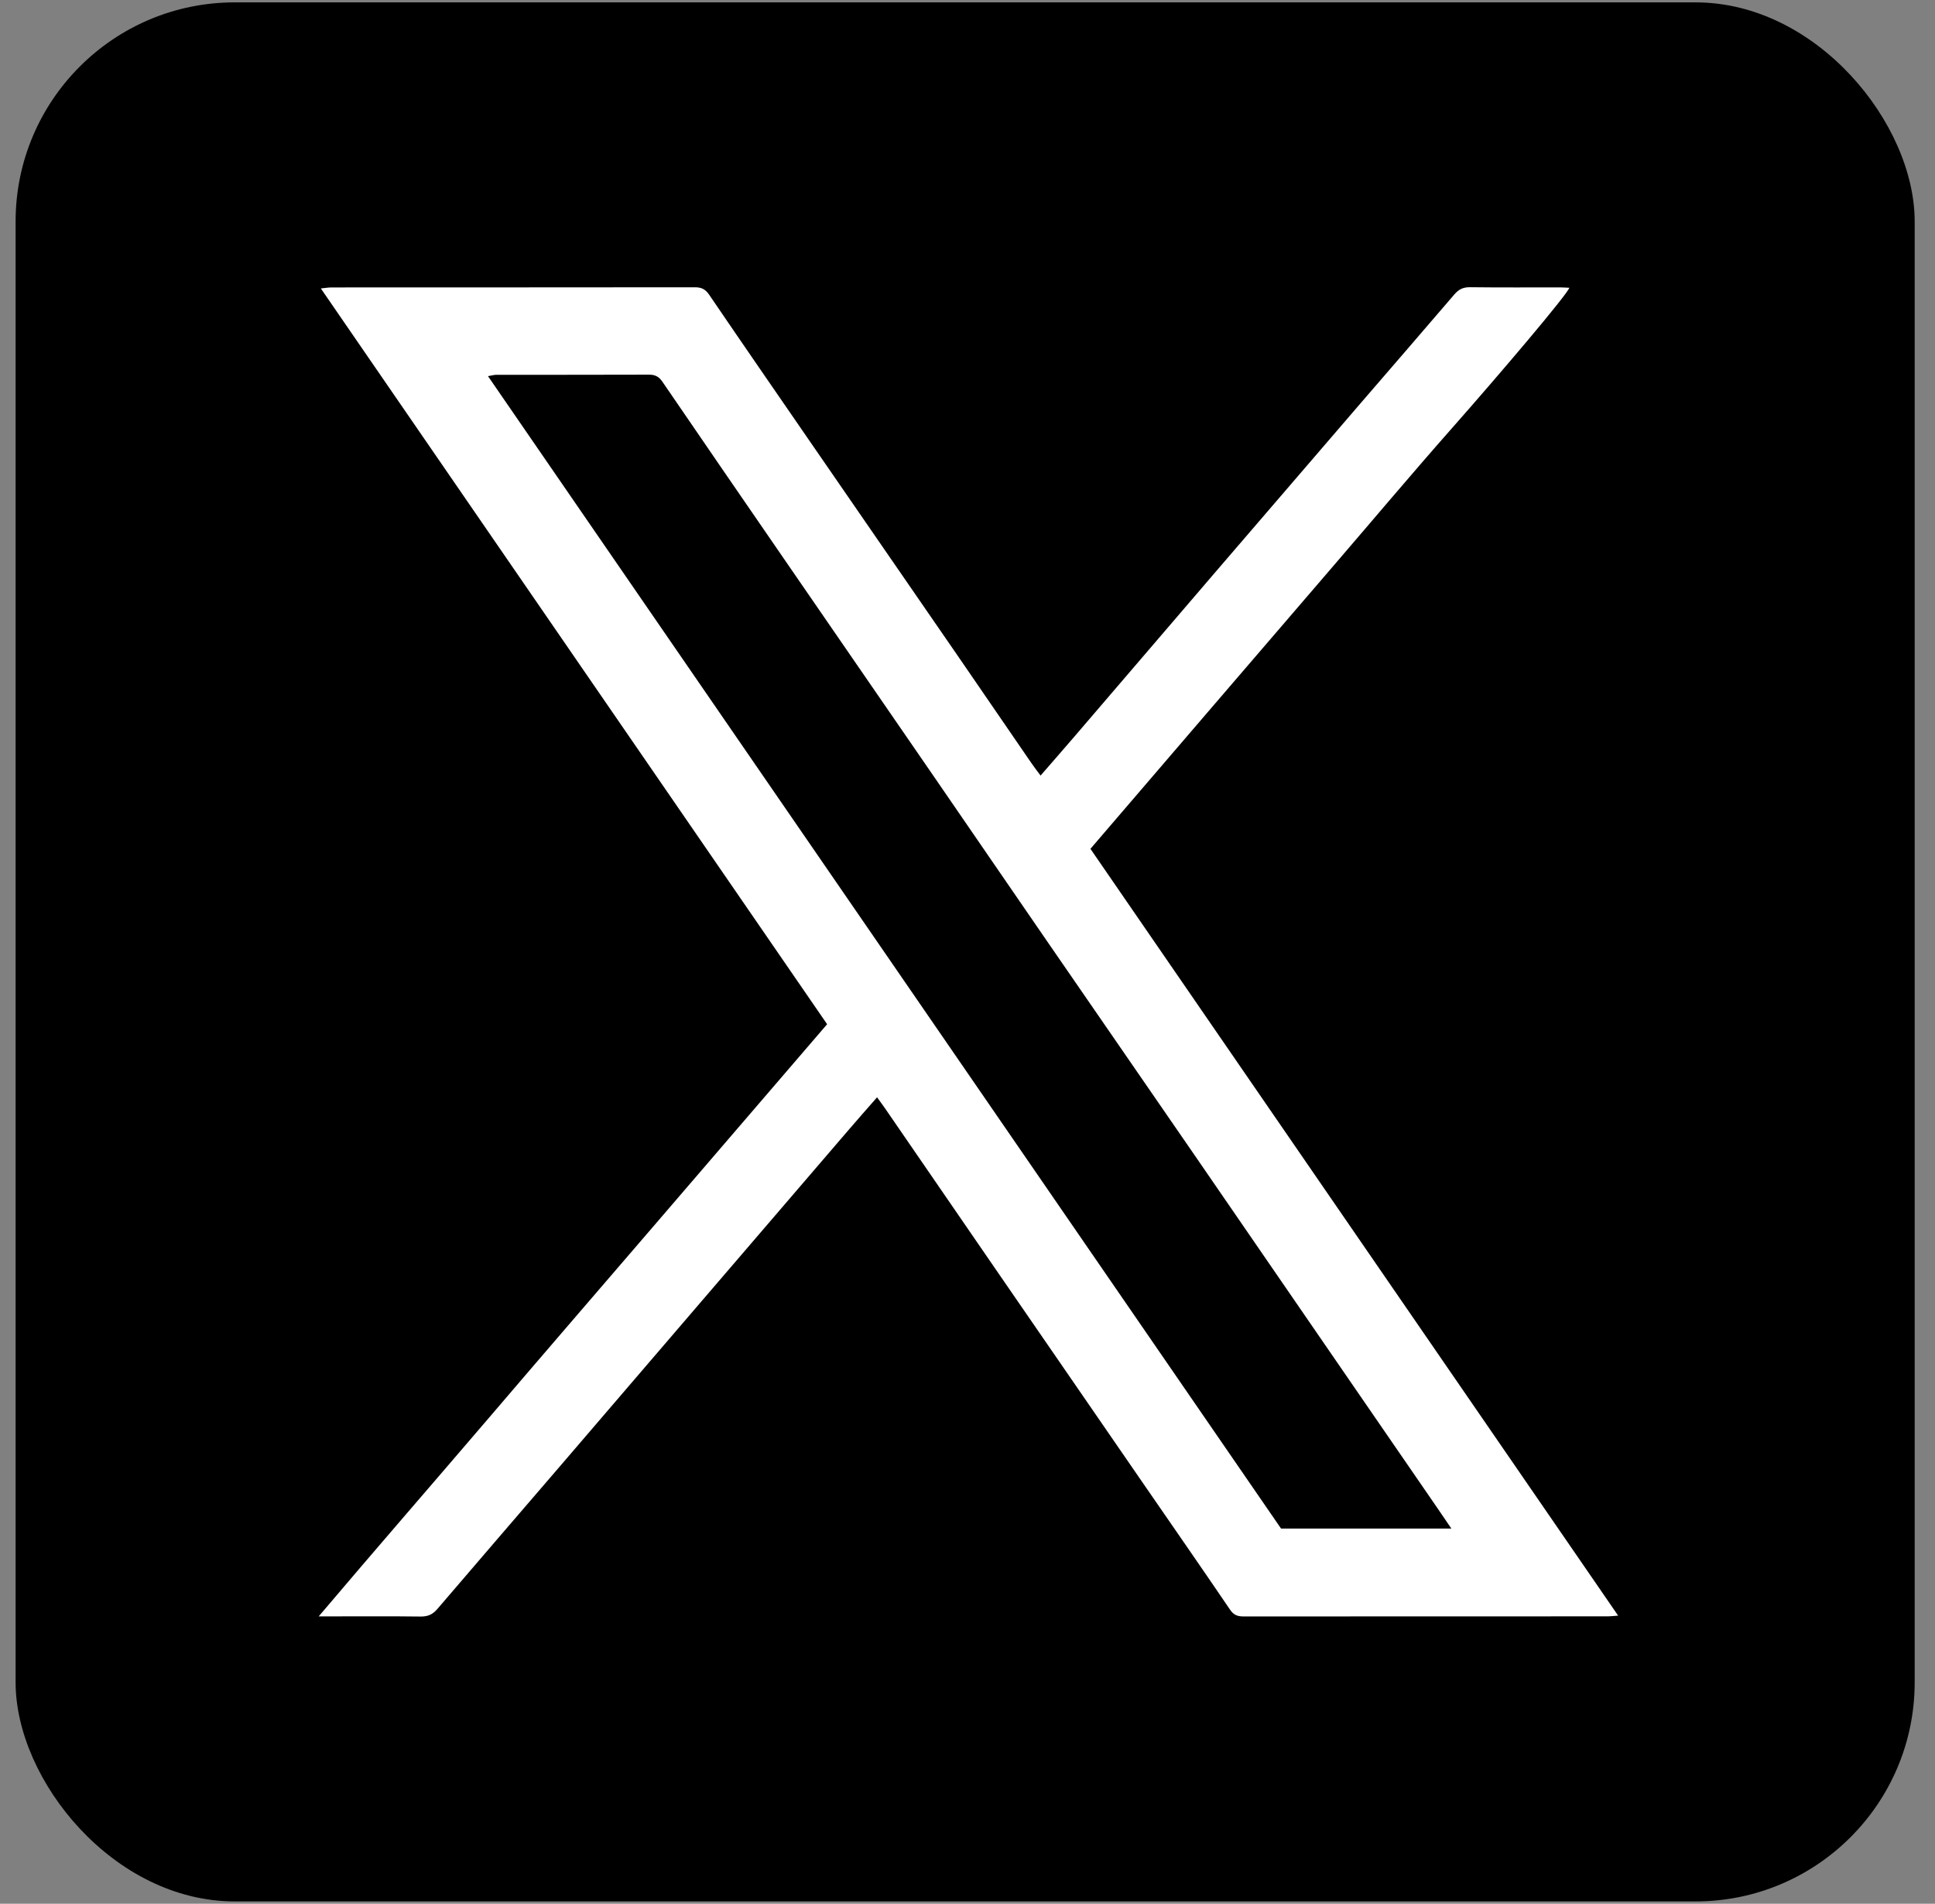 <svg width="62" height="61" viewBox="0 0 62 61" fill="none" xmlns="http://www.w3.org/2000/svg">
<rect x="0" y="0" width="62" height="61" fill="#808080" stroke="none"/>
<rect x="0.5" y="0.076" width="60.849" height="60.849" rx="7.021" fill="black"/>
<path d="M33.341 24.851C33.708 24.428 34.059 24.028 34.406 23.624C35.936 21.841 37.463 20.056 38.993 18.273C40.524 16.49 42.056 14.709 43.589 12.928C44.591 11.764 45.599 10.605 46.597 9.437C46.737 9.273 46.88 9.2 47.1 9.203C48.068 9.215 49.036 9.208 50.004 9.209C50.096 9.209 50.188 9.217 50.283 9.221C50.222 9.431 48.093 11.942 46.497 13.749C45.197 15.223 43.932 16.728 42.65 18.218C41.362 19.718 40.072 21.216 38.784 22.717C37.504 24.207 36.225 25.698 34.939 27.198C40.573 35.384 46.194 43.553 51.847 51.768C51.704 51.778 51.617 51.79 51.531 51.791C47.636 51.792 43.741 51.791 39.845 51.794C39.657 51.794 39.532 51.752 39.415 51.581C38.473 50.194 37.515 48.818 36.564 47.437C34.998 45.164 33.432 42.892 31.867 40.618C30.698 38.921 29.532 37.221 28.364 35.523C28.287 35.41 28.204 35.3 28.102 35.16C27.785 35.522 27.487 35.86 27.194 36.201C25.572 38.089 23.951 39.978 22.33 41.867C20.86 43.58 19.393 45.294 17.922 47.005C16.619 48.523 15.31 50.037 14.011 51.558C13.862 51.732 13.706 51.8 13.476 51.797C12.52 51.785 11.564 51.792 10.608 51.792H10.212C12.051 49.621 13.864 47.537 15.658 45.439C17.456 43.334 19.265 41.239 21.07 39.139C22.873 37.041 24.677 34.942 26.502 32.818C21.102 24.969 15.706 17.127 10.28 9.242C10.425 9.228 10.522 9.21 10.62 9.21C14.503 9.208 18.387 9.21 22.27 9.205C22.478 9.205 22.604 9.269 22.724 9.446C23.811 11.043 24.91 12.634 26.007 14.226C27.56 16.479 29.116 18.731 30.668 20.985C31.461 22.136 32.248 23.289 33.04 24.44C33.13 24.572 33.229 24.7 33.341 24.851ZM46.504 48.979C46.329 48.723 46.193 48.522 46.056 48.322C45.007 46.797 43.957 45.272 42.907 43.746C41.343 41.473 39.78 39.198 38.215 36.925C36.662 34.672 35.107 32.42 33.555 30.166C32.359 28.43 31.169 26.692 29.974 24.955C28.416 22.691 26.856 20.429 25.298 18.165C23.938 16.189 22.578 14.213 21.225 12.232C21.113 12.069 20.992 12.004 20.797 12.005C19.164 12.011 17.532 12.008 15.899 12.01C15.826 12.01 15.754 12.033 15.636 12.053C24.125 24.389 32.586 36.684 41.047 48.979H46.504Z" fill="white"/>
</svg>
